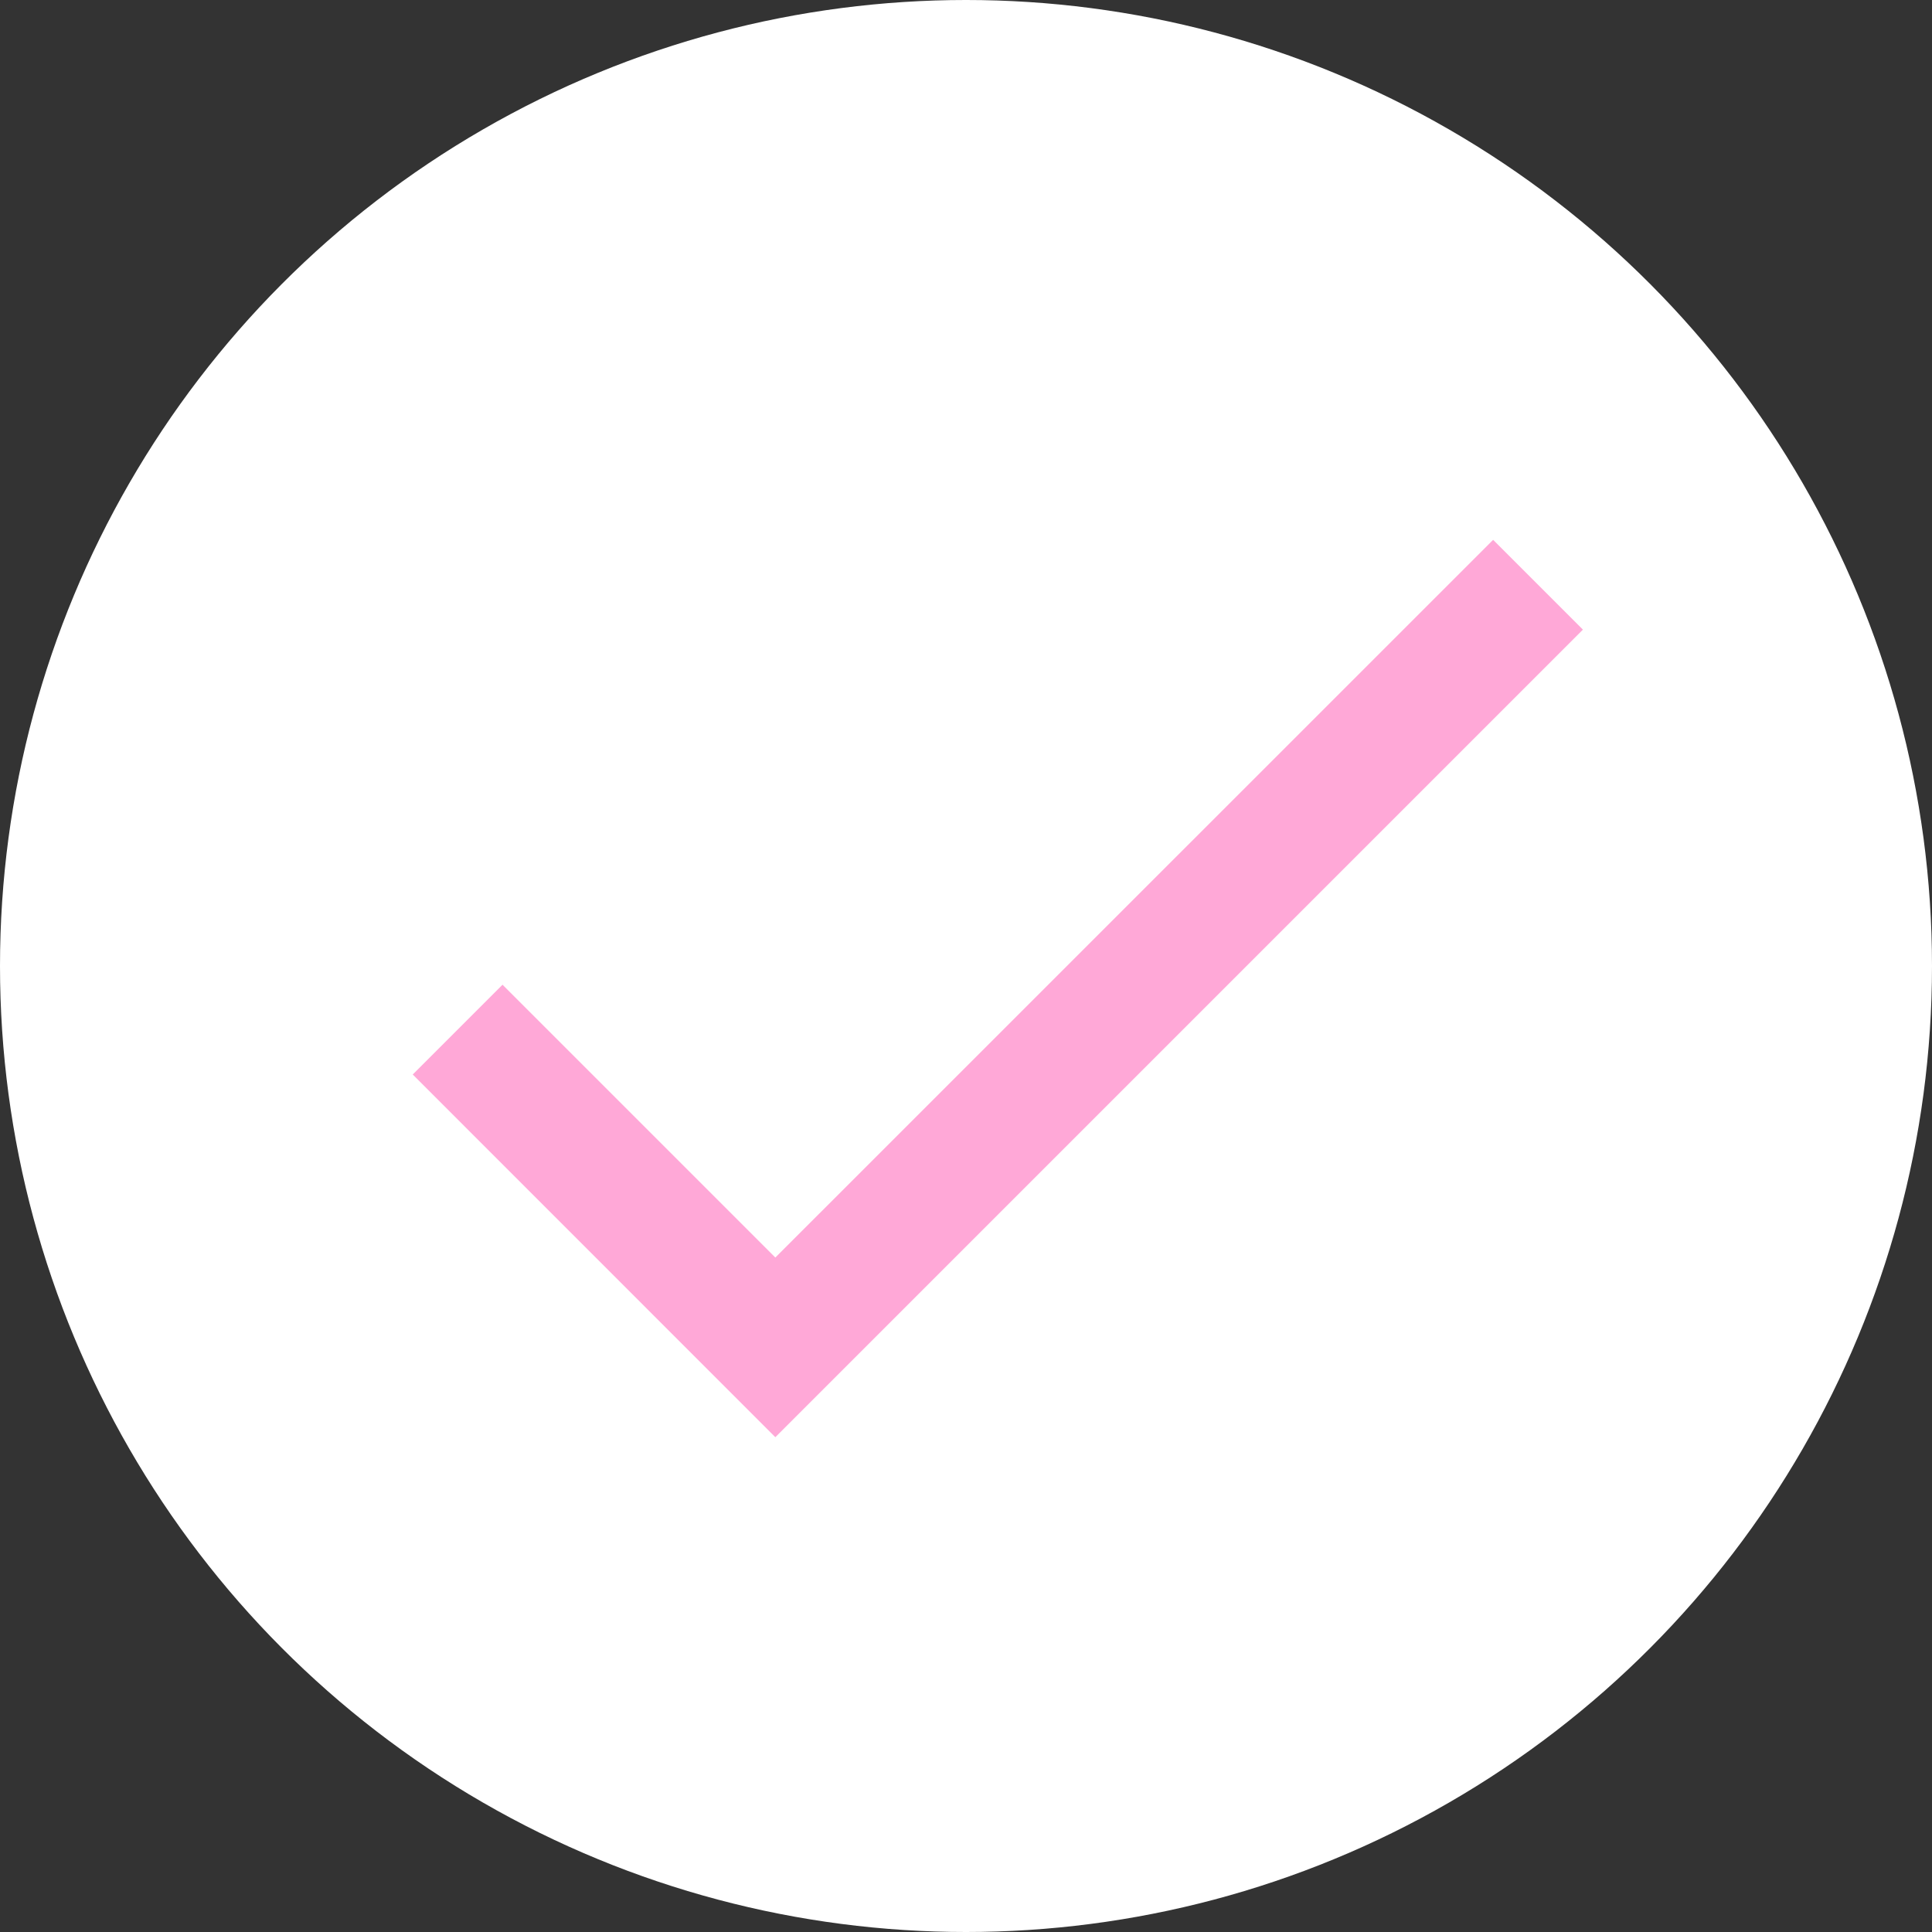 <?xml version="1.0" encoding="UTF-8"?> <svg xmlns="http://www.w3.org/2000/svg" width="19" height="19" viewBox="0 0 19 19" fill="none"><rect x="0" y="0" width="19" height="19" fill="#333333" stroke="none"/> <circle cx="9.5" cy="9.5" r="9.5" fill="white"></circle> <path d="M14.684 5.309L7.625 12.367L4.942 9.684L4.059 10.567L7.625 14.134L15.567 6.192L14.684 5.309Z" fill="#FFA8D7"></path> </svg> 